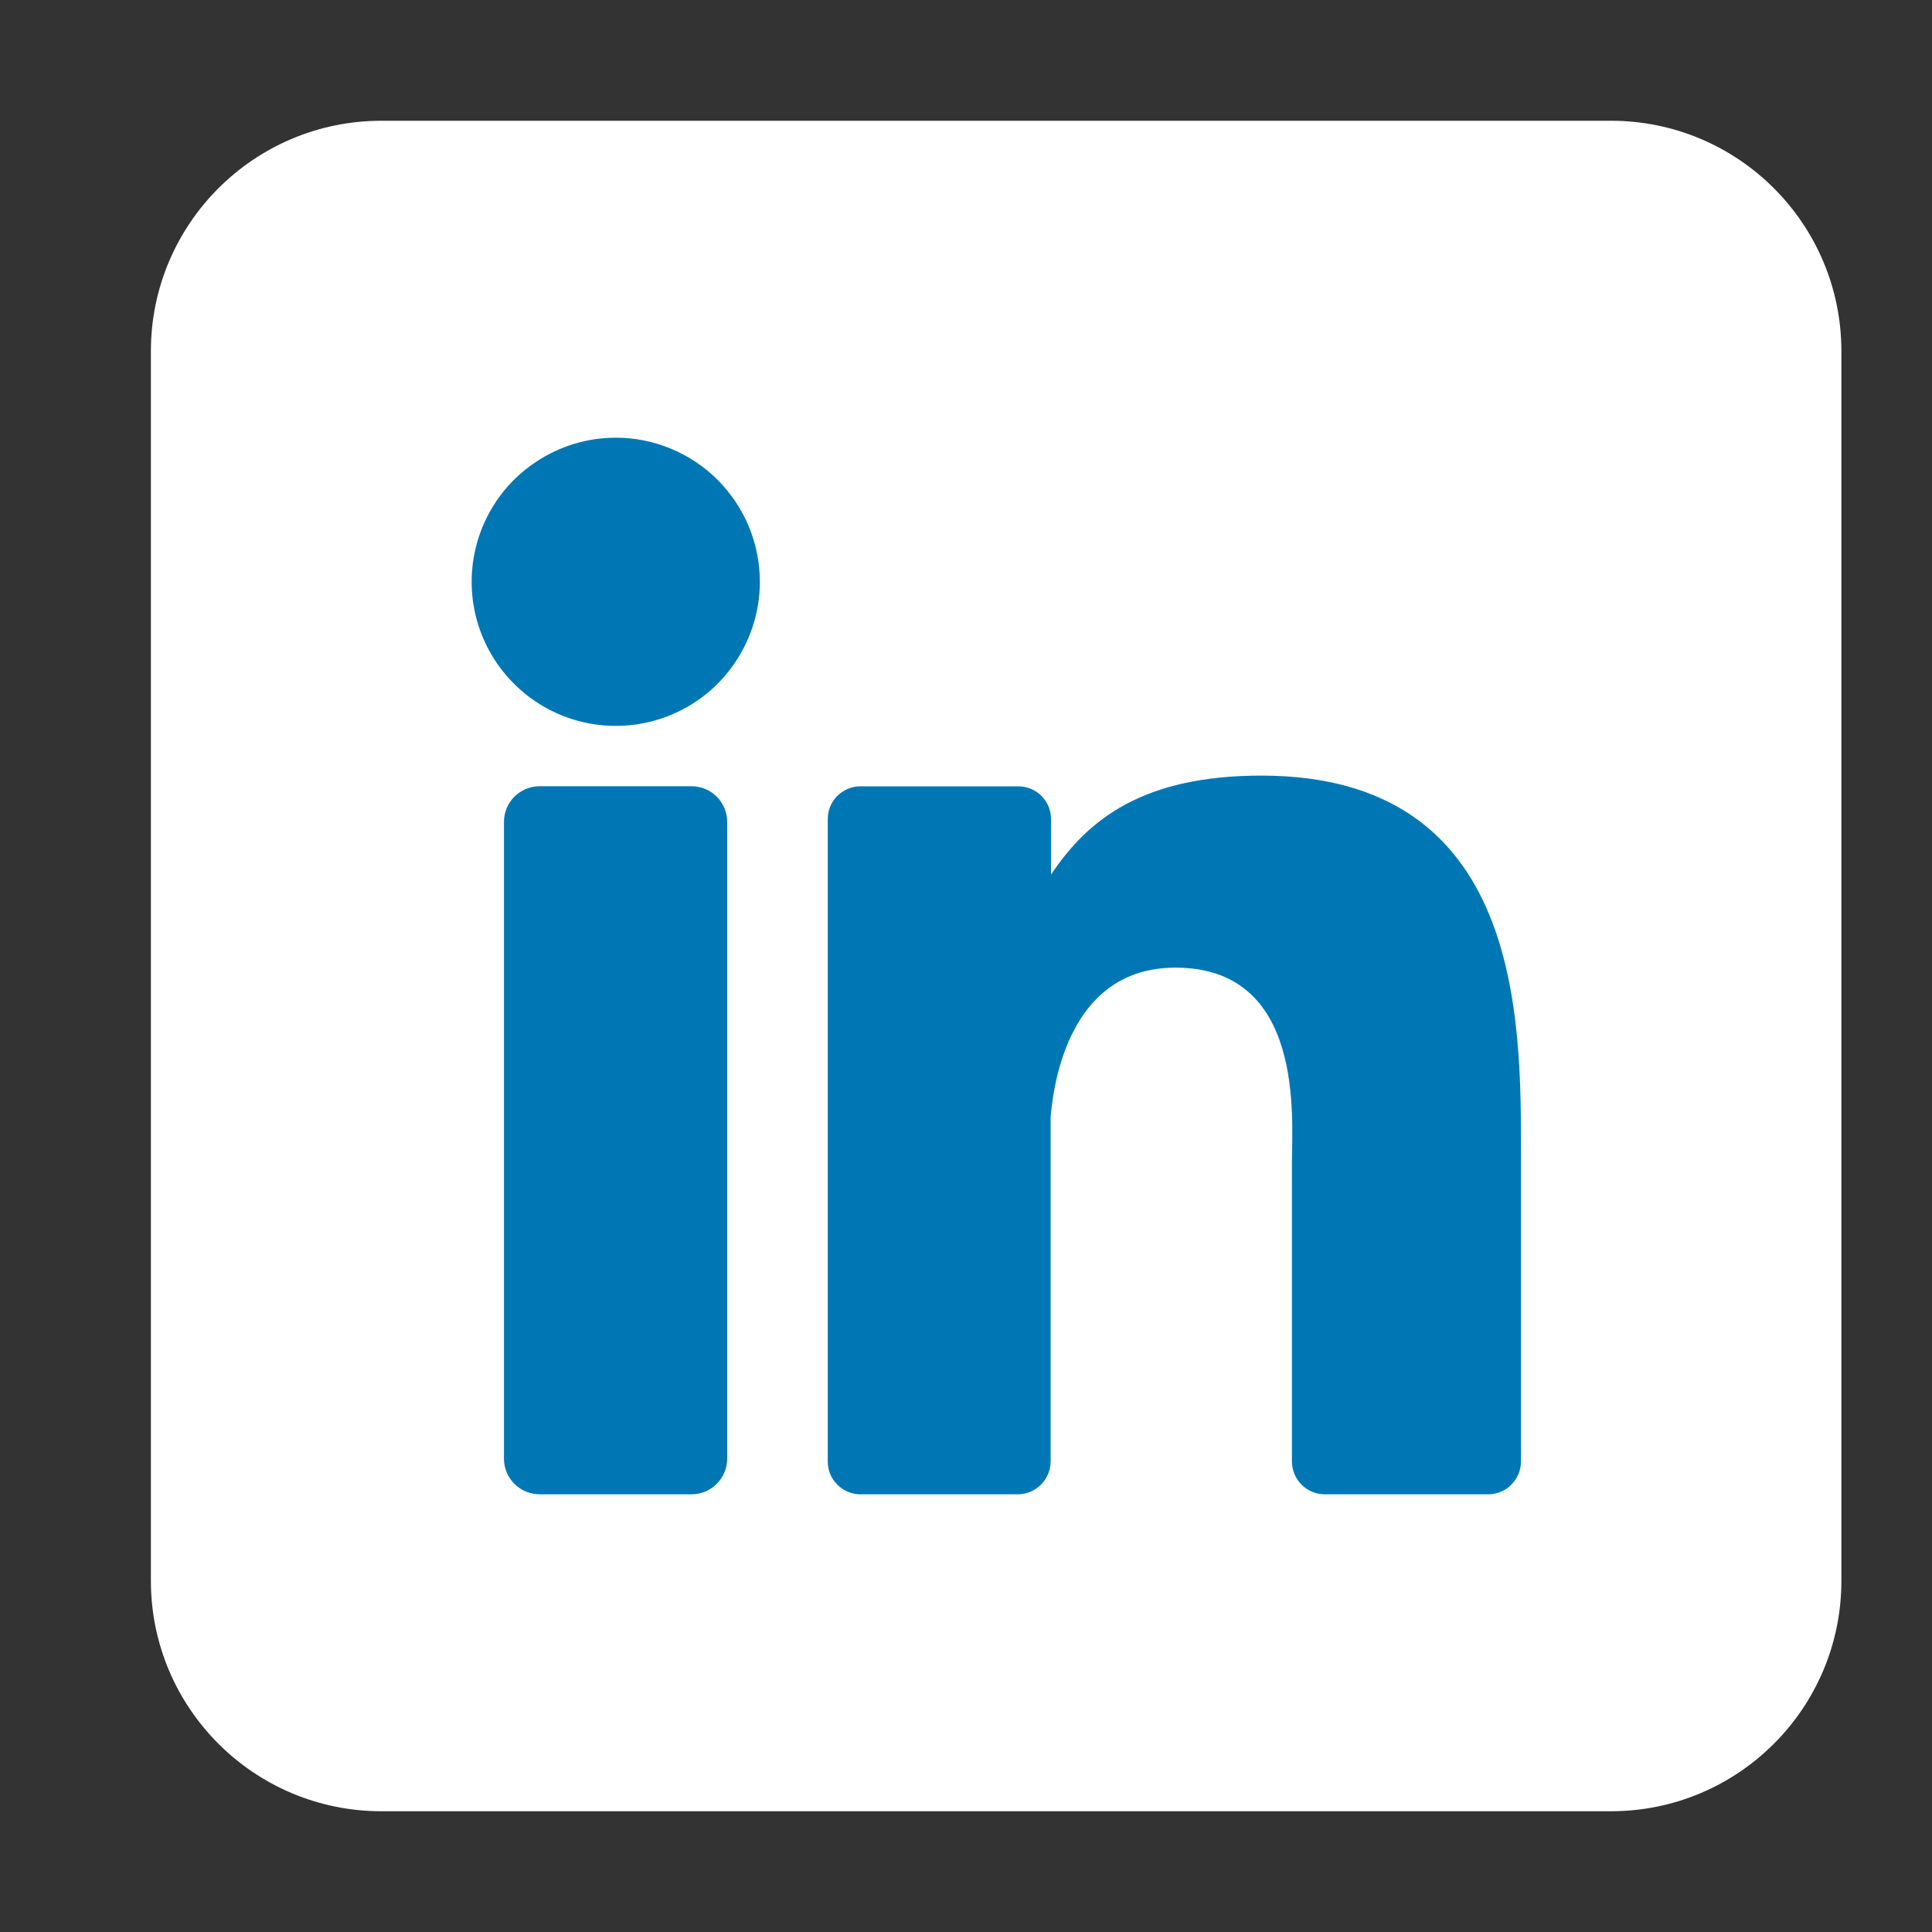 <svg xmlns="http://www.w3.org/2000/svg" width="20" height="20" viewBox="0 0 20 20" fill="none">
  <rect x="0" y="0" width="20" height="20" fill="#333333" stroke="none"/>
  <path d="M16.676 1.25H3.949C2.631 1.25 1.562 2.318 1.562 3.636V16.364C1.562 17.682 2.631 18.75 3.949 18.75H16.676C17.994 18.75 19.062 17.682 19.062 16.364V3.636C19.062 2.318 17.994 1.25 16.676 1.25Z" fill="white"/>
  <path d="M7.866 6.023C7.866 6.318 7.778 6.606 7.614 6.851C7.451 7.097 7.218 7.288 6.945 7.401C6.673 7.514 6.373 7.543 6.083 7.486C5.794 7.428 5.528 7.286 5.32 7.077C5.111 6.869 4.969 6.603 4.911 6.314C4.854 6.024 4.883 5.724 4.996 5.452C5.109 5.179 5.3 4.946 5.546 4.783C5.791 4.619 6.079 4.531 6.374 4.531C6.77 4.531 7.149 4.688 7.429 4.968C7.709 5.248 7.866 5.627 7.866 6.023ZM7.528 8.509V15.098C7.528 15.146 7.519 15.195 7.5 15.24C7.482 15.285 7.455 15.325 7.42 15.36C7.386 15.395 7.345 15.422 7.3 15.441C7.256 15.459 7.207 15.469 7.159 15.469H5.587C5.538 15.469 5.49 15.459 5.445 15.441C5.4 15.422 5.359 15.395 5.325 15.361C5.291 15.326 5.263 15.286 5.245 15.241C5.226 15.196 5.217 15.148 5.217 15.099V8.509C5.217 8.41 5.256 8.316 5.325 8.247C5.395 8.178 5.489 8.139 5.587 8.139H7.159C7.257 8.139 7.351 8.178 7.42 8.247C7.489 8.317 7.528 8.411 7.528 8.509ZM15.745 11.939V15.129C15.745 15.173 15.736 15.218 15.719 15.259C15.702 15.3 15.677 15.338 15.645 15.369C15.614 15.401 15.576 15.426 15.535 15.443C15.494 15.46 15.449 15.469 15.405 15.469H13.714C13.67 15.469 13.625 15.46 13.584 15.443C13.543 15.426 13.505 15.401 13.474 15.369C13.442 15.338 13.417 15.3 13.4 15.259C13.383 15.218 13.374 15.173 13.374 15.129V12.037C13.374 11.576 13.509 10.017 12.168 10.017C11.129 10.017 10.917 11.084 10.876 11.563V15.129C10.876 15.218 10.84 15.304 10.778 15.367C10.715 15.431 10.63 15.467 10.54 15.469H8.908C8.863 15.469 8.819 15.46 8.778 15.443C8.737 15.426 8.699 15.401 8.668 15.369C8.636 15.338 8.611 15.3 8.594 15.259C8.577 15.217 8.569 15.173 8.569 15.129V8.48C8.569 8.435 8.577 8.391 8.594 8.35C8.611 8.308 8.636 8.271 8.668 8.239C8.699 8.208 8.737 8.183 8.778 8.166C8.819 8.148 8.863 8.14 8.908 8.14H10.54C10.631 8.14 10.717 8.175 10.781 8.239C10.845 8.303 10.88 8.389 10.88 8.48V9.054C11.266 8.476 11.838 8.029 13.058 8.029C15.761 8.029 15.745 10.553 15.745 11.939Z" fill="#0077B5"/>
</svg>
